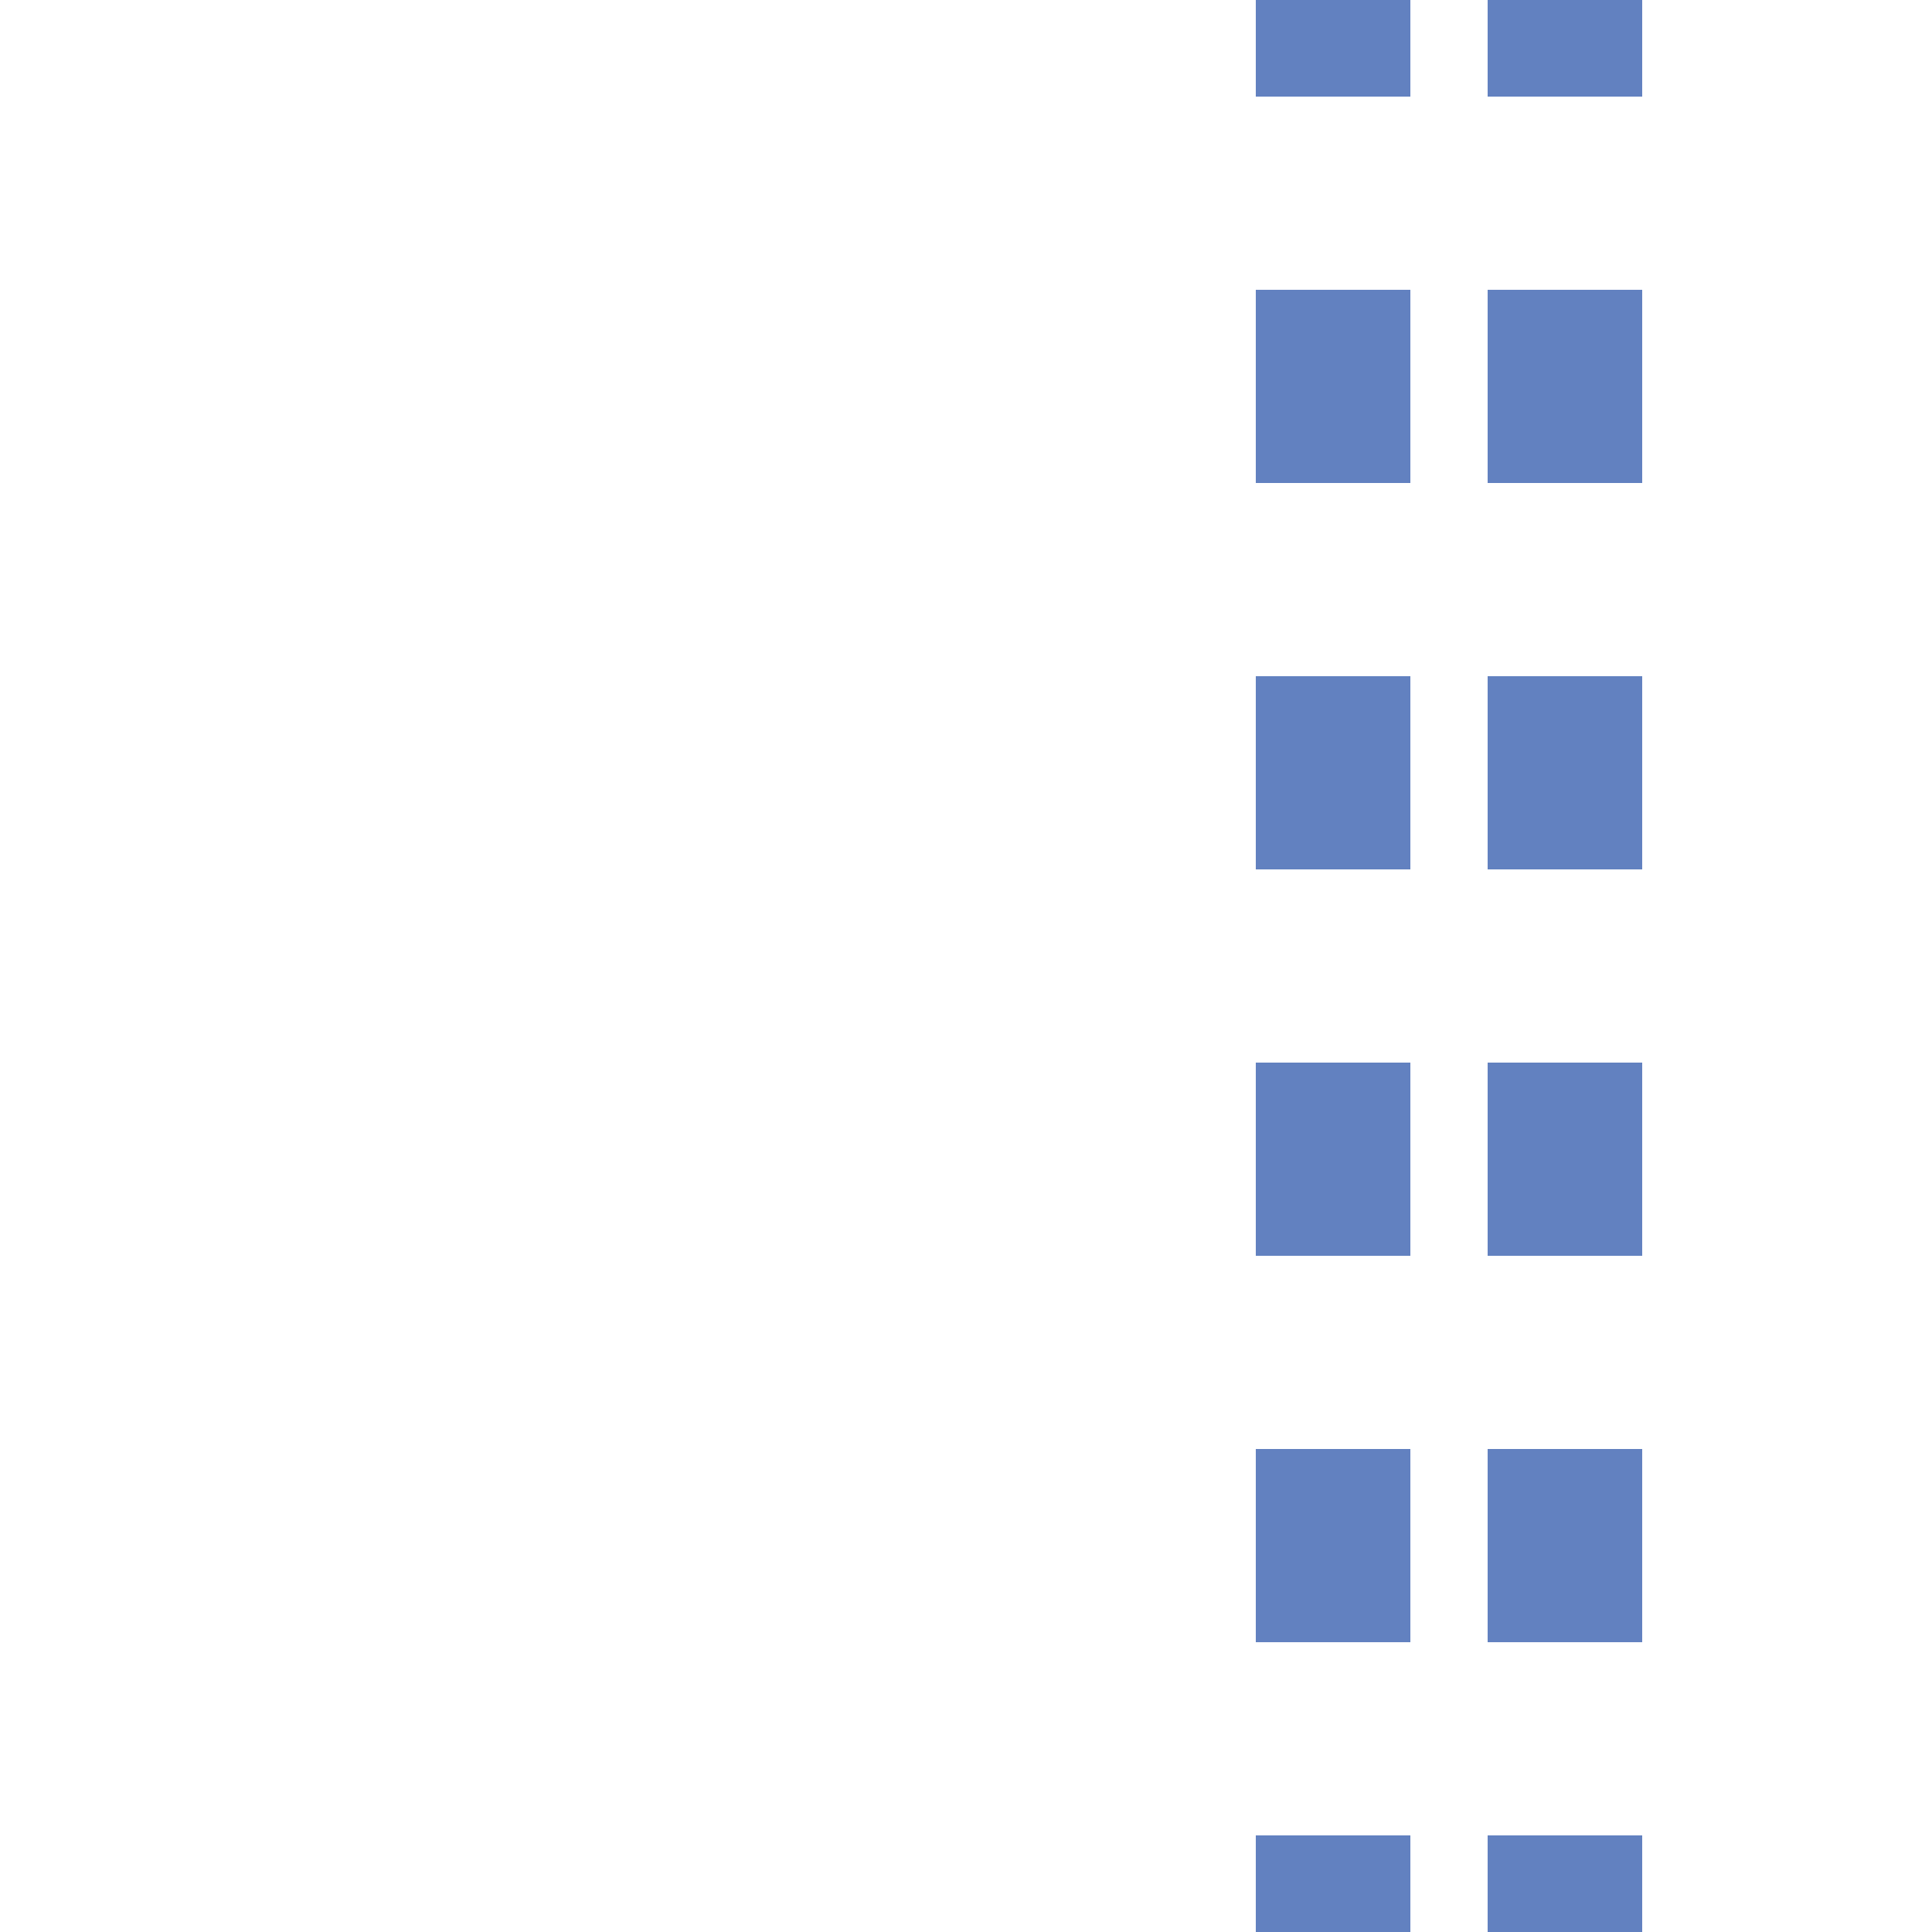 <?xml version="1.0" encoding="UTF-8"?>
<svg xmlns="http://www.w3.org/2000/svg" width="500" height="500">
 <title>uextv-STR</title>
 <path stroke="#6281C0" d="M 345,525 V 0 m 60,525 V 0" stroke-width="40" stroke-dasharray="50"/>
</svg>